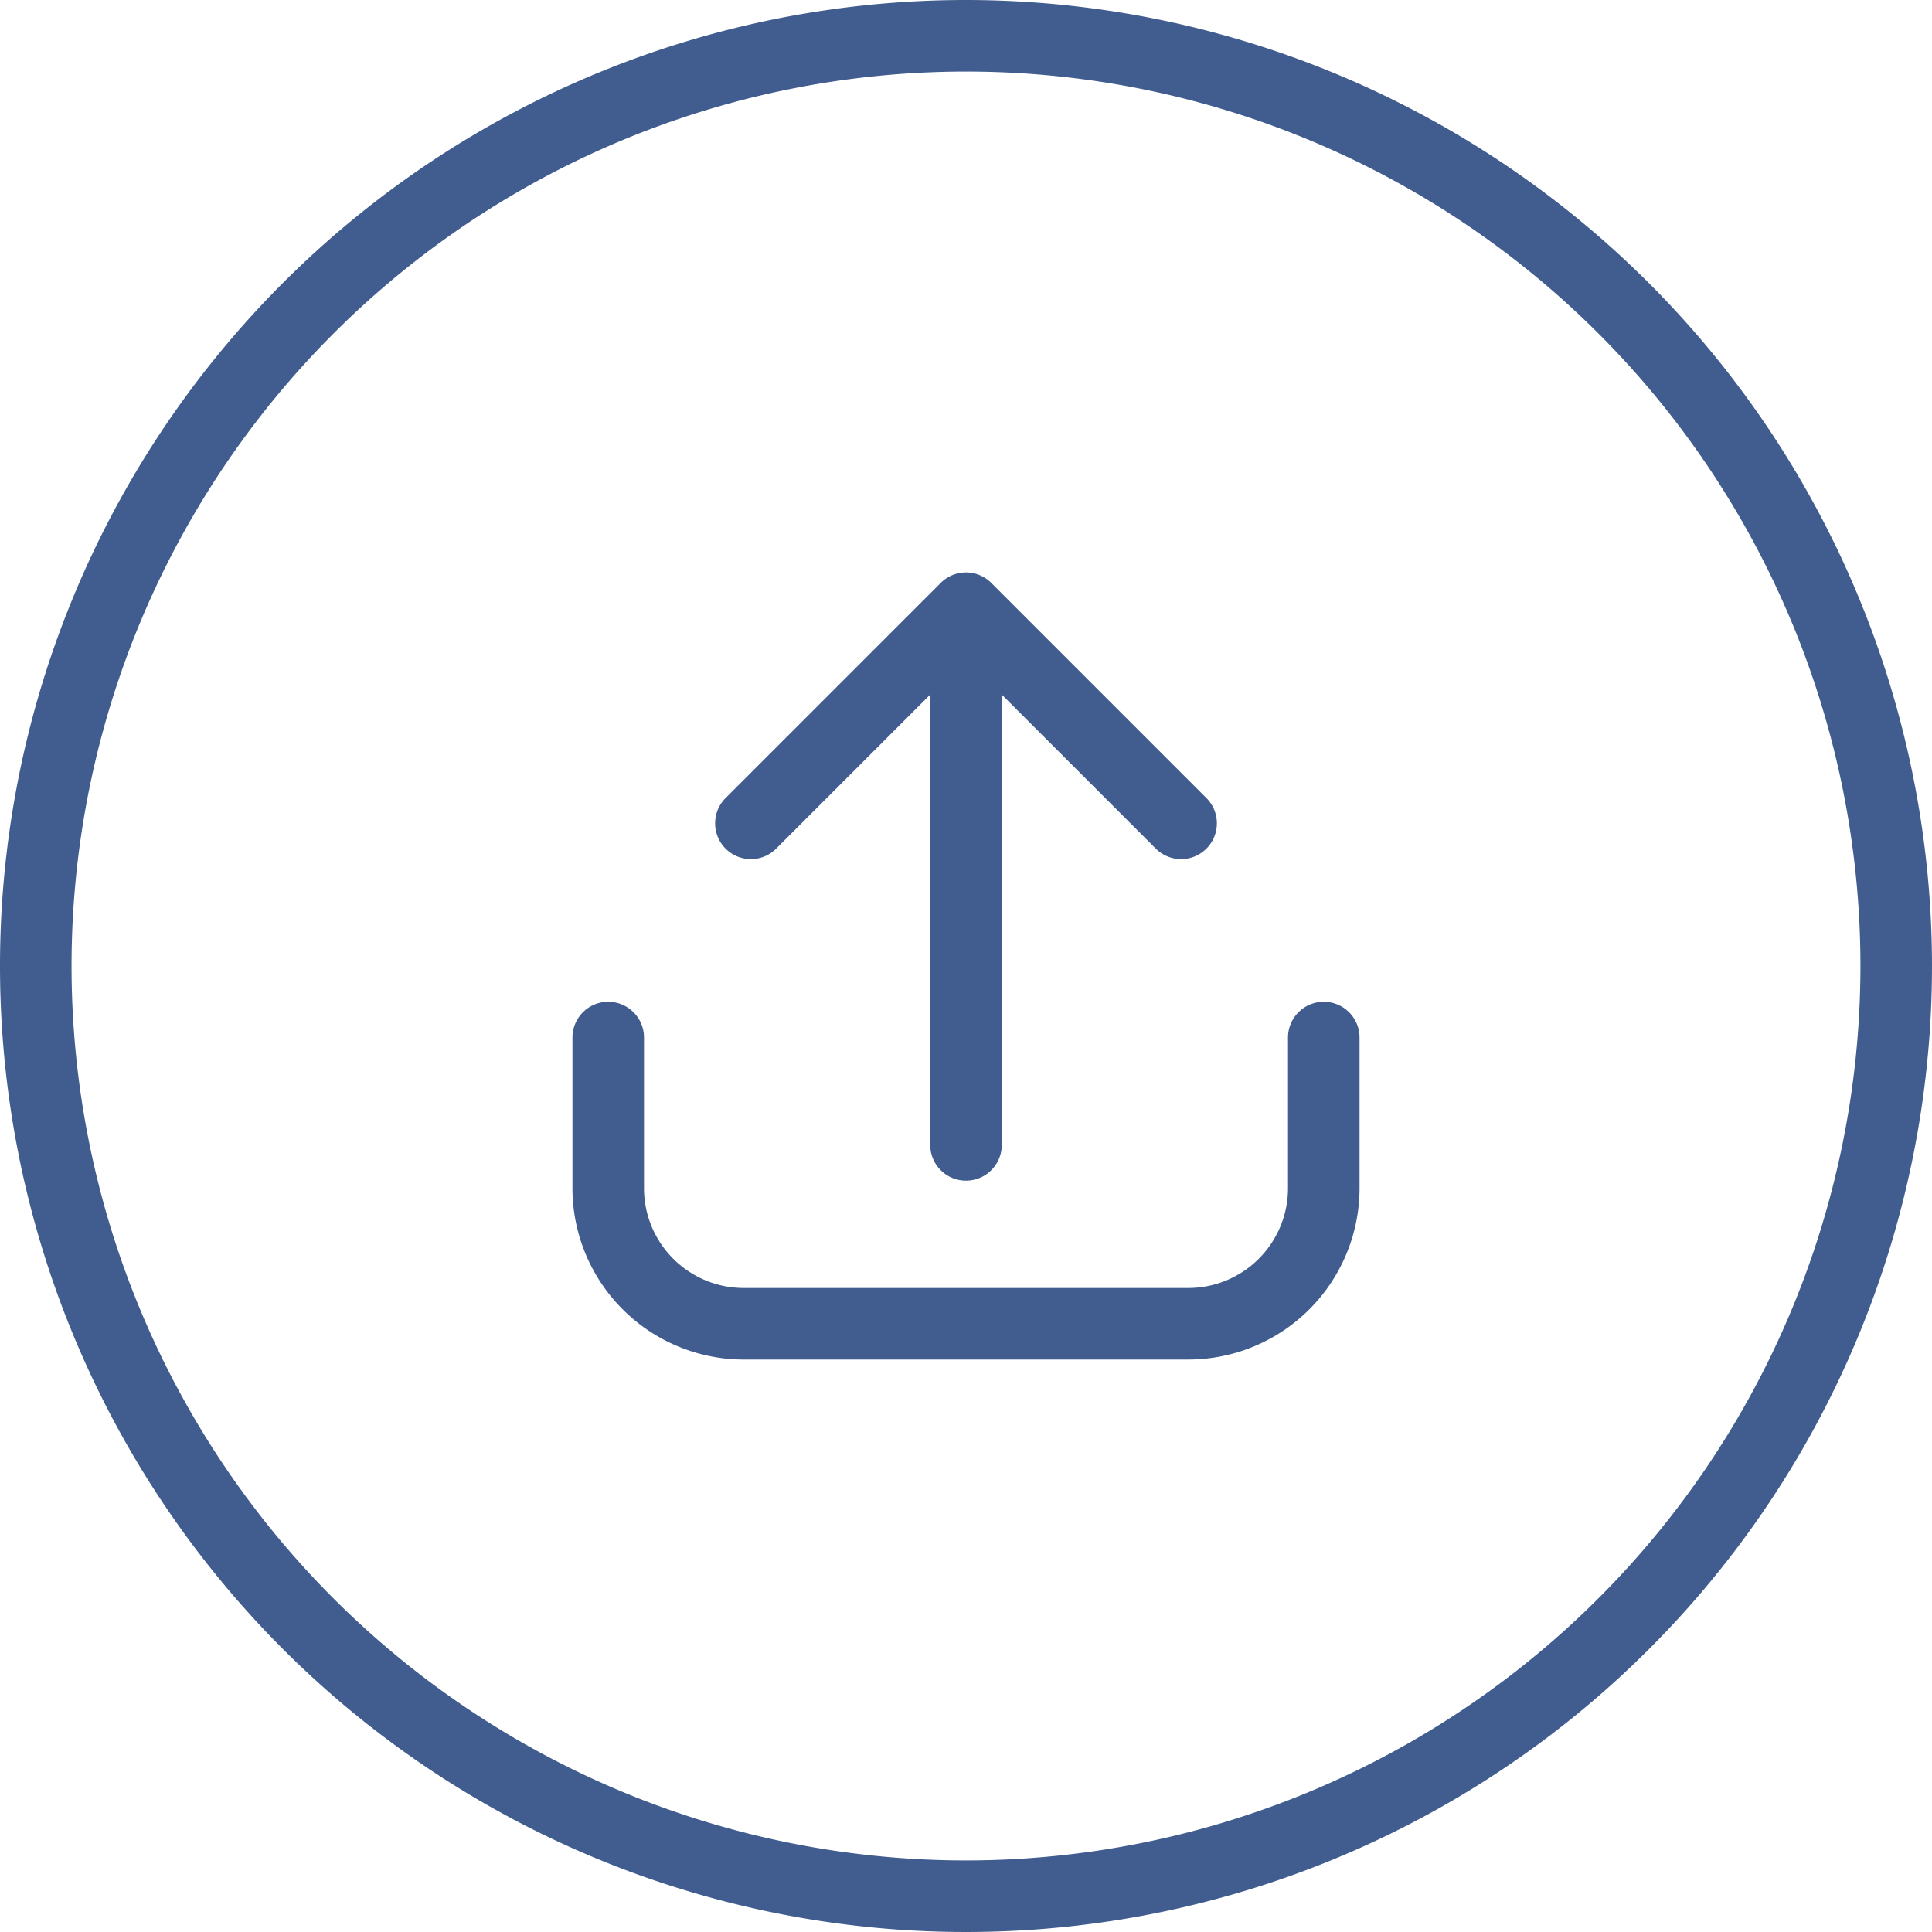 <svg xmlns="http://www.w3.org/2000/svg" width="54" height="54" viewBox="0 0 54 54">
  <g id="mobile-transfers-icon" transform="translate(0.1 0.1)">
    <g id="Group_589" data-name="Group 589">
      <path id="Path_3492" data-name="Path 3492" d="M26.9-.1a27,27,0,1,0,27,27A27.015,27.015,0,0,0,26.9-.1Zm0,52a25,25,0,1,1,25-25A25.009,25.009,0,0,1,26.9,51.9Z" fill="#415d8f"/>
    </g>
    <g id="upload" transform="translate(14.9 14.9)">
      <path id="Path_3599" data-name="Path 3599" d="M22,13a1,1,0,0,0-1,1v4.213A2.79,2.79,0,0,1,18.213,21H5.787A2.79,2.79,0,0,1,3,18.213V14a1,1,0,0,0-2,0v4.213A4.792,4.792,0,0,0,5.787,23H18.213A4.792,4.792,0,0,0,23,18.213V14A1,1,0,0,0,22,13Z" fill="#415d8f"/>
      <path id="Path_3600" data-name="Path 3600" d="M6.707,8.707,11,4.414V17a1,1,0,0,0,2,0V4.414l4.293,4.293a1,1,0,1,0,1.414-1.414l-6-6a1,1,0,0,0-1.414,0l-6,6A1,1,0,1,0,6.707,8.707Z" fill="#415d8f"/>
    </g>
  </g>
</svg>
